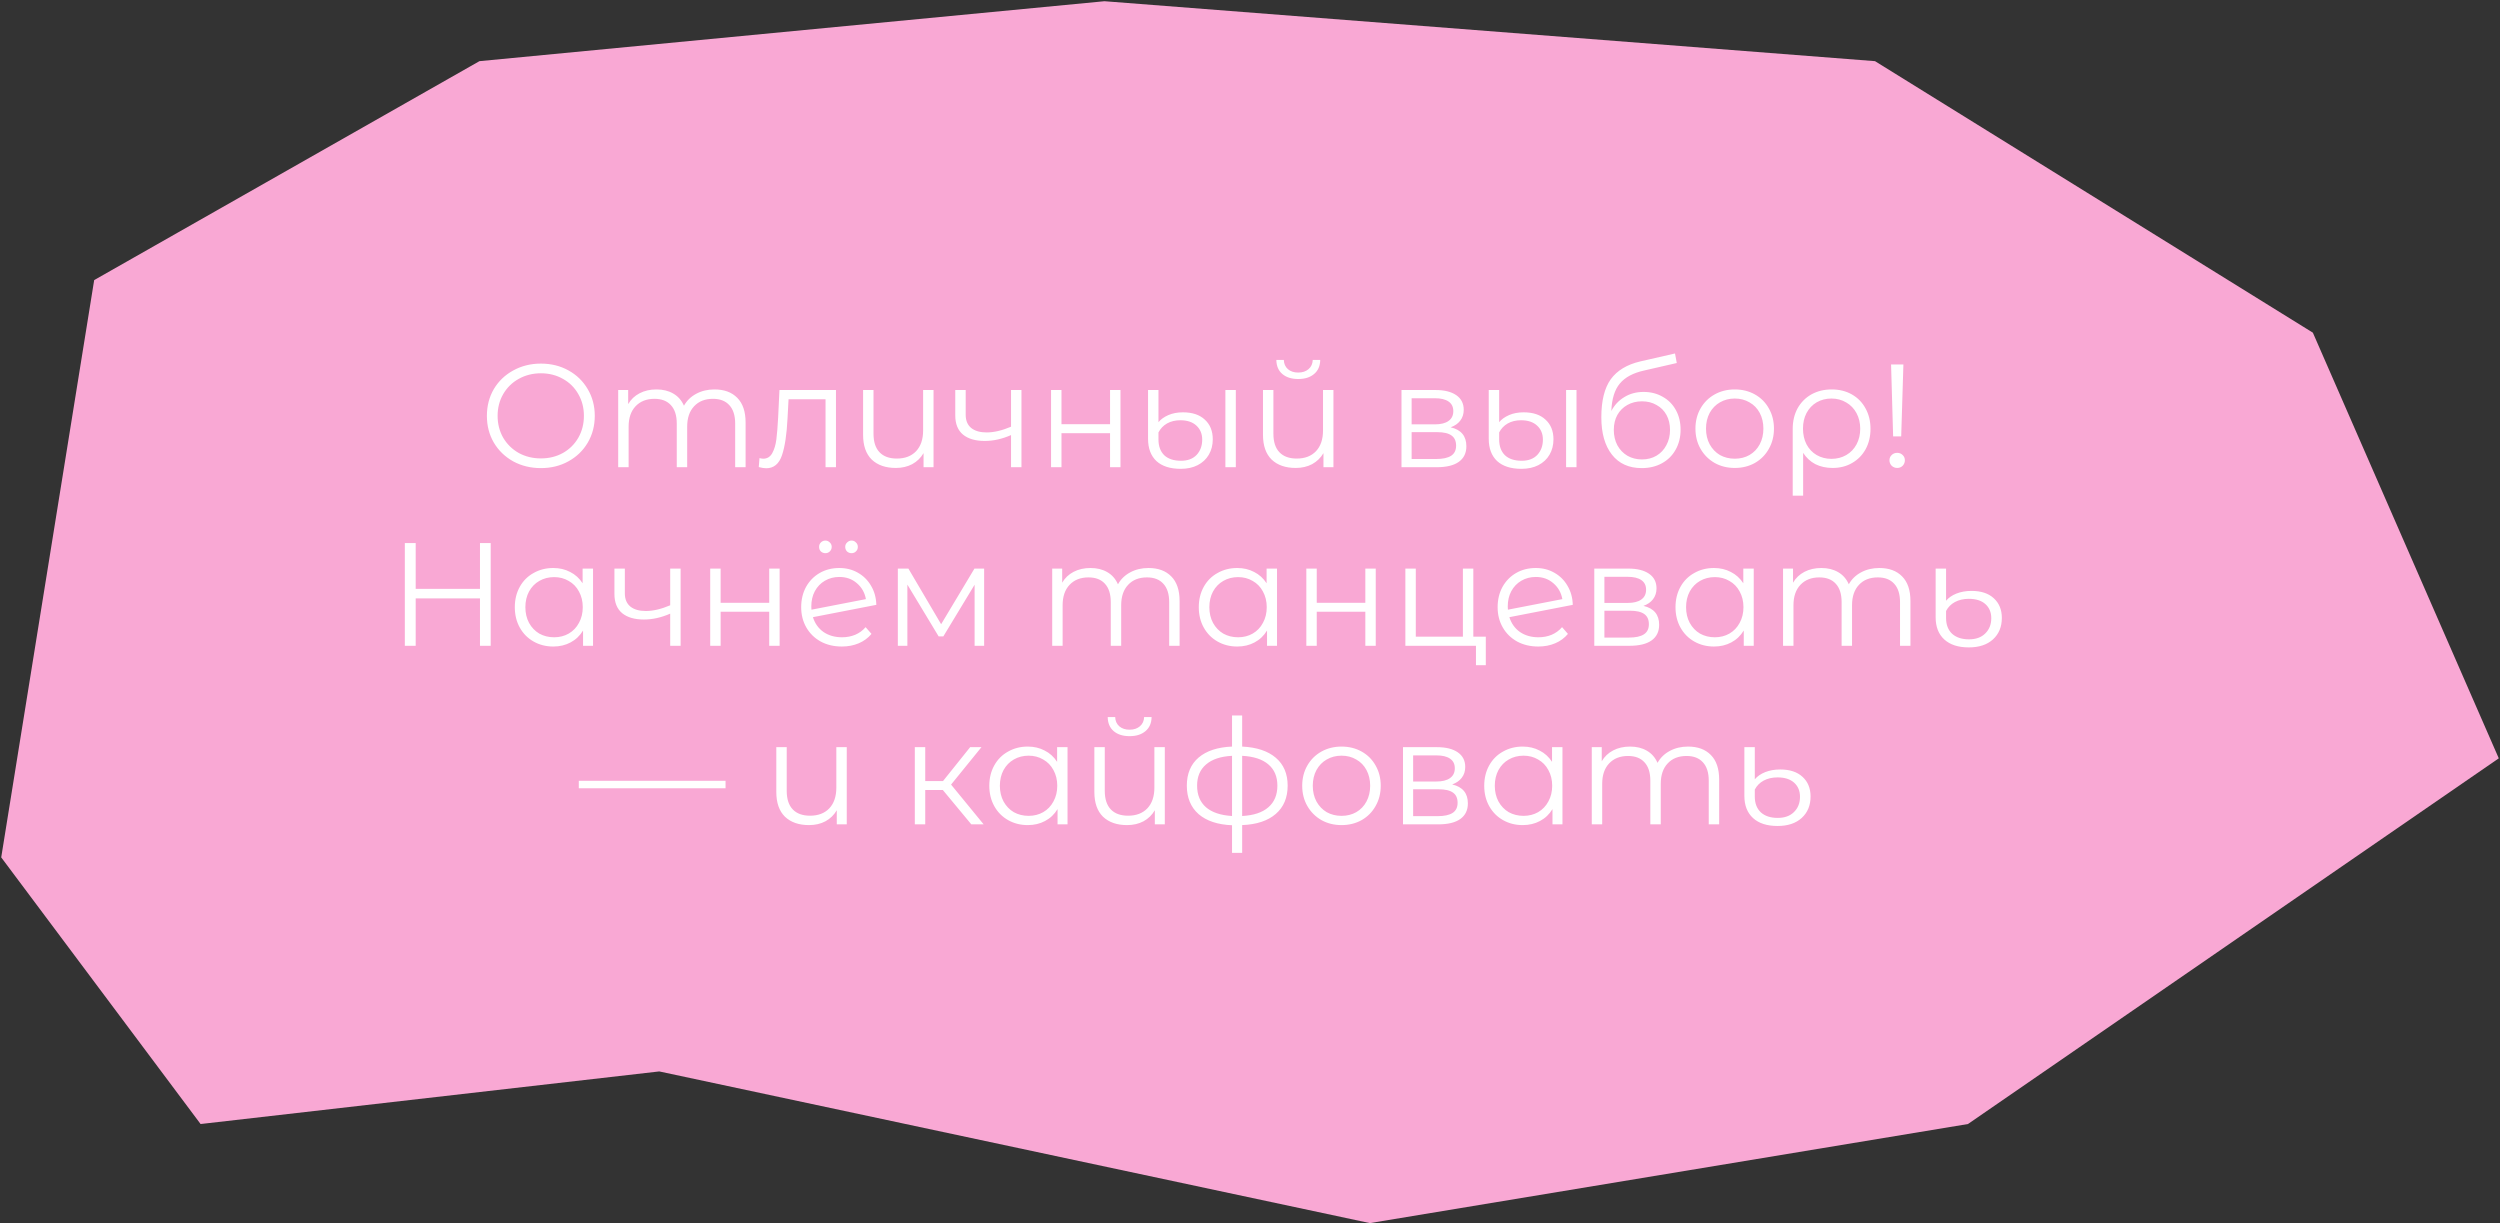 <?xml version="1.0" encoding="UTF-8"?> <svg xmlns="http://www.w3.org/2000/svg" width="1022" height="500" viewBox="0 0 1022 500" fill="none"><rect x="0" y="0" width="1022" height="500" fill="#333333" stroke="none"/><path d="M196 25L451.5 0.5L766.5 25L945.5 136L1021.5 310L804.5 459.5L560 500L269.5 438L82 459.5L0.5 350.5L38.5 114.5L196 25Z" fill="#F9A8D4"></path><path d="M221.123 191.36C216.963 191.36 213.183 190.44 209.783 188.6C206.423 186.72 203.783 184.16 201.863 180.92C199.983 177.68 199.043 174.04 199.043 170C199.043 165.96 199.983 162.32 201.863 159.08C203.783 155.84 206.423 153.3 209.783 151.46C213.183 149.58 216.963 148.64 221.123 148.64C225.283 148.64 229.023 149.56 232.343 151.4C235.703 153.24 238.343 155.8 240.263 159.08C242.183 162.32 243.143 165.96 243.143 170C243.143 174.04 242.183 177.7 240.263 180.98C238.343 184.22 235.703 186.76 232.343 188.6C229.023 190.44 225.283 191.36 221.123 191.36ZM221.123 187.4C224.443 187.4 227.443 186.66 230.123 185.18C232.803 183.66 234.903 181.58 236.423 178.94C237.943 176.26 238.703 173.28 238.703 170C238.703 166.72 237.943 163.76 236.423 161.12C234.903 158.44 232.803 156.36 230.123 154.88C227.443 153.36 224.443 152.6 221.123 152.6C217.803 152.6 214.783 153.36 212.063 154.88C209.383 156.36 207.263 158.44 205.703 161.12C204.183 163.76 203.423 166.72 203.423 170C203.423 173.28 204.183 176.26 205.703 178.94C207.263 181.58 209.383 183.66 212.063 185.18C214.783 186.66 217.803 187.4 221.123 187.4ZM292.078 159.2C296.038 159.2 299.138 160.34 301.378 162.62C303.658 164.9 304.798 168.26 304.798 172.7V191H300.538V173.12C300.538 169.84 299.738 167.34 298.138 165.62C296.578 163.9 294.358 163.04 291.478 163.04C288.198 163.04 285.618 164.06 283.738 166.1C281.858 168.1 280.918 170.88 280.918 174.44V191H276.658V173.12C276.658 169.84 275.858 167.34 274.258 165.62C272.698 163.9 270.458 163.04 267.538 163.04C264.298 163.04 261.718 164.06 259.798 166.1C257.918 168.1 256.978 170.88 256.978 174.44V191H252.718V159.44H256.798V165.2C257.918 163.28 259.478 161.8 261.478 160.76C263.478 159.72 265.778 159.2 268.378 159.2C271.018 159.2 273.298 159.76 275.218 160.88C277.178 162 278.638 163.66 279.598 165.86C280.758 163.78 282.418 162.16 284.578 161C286.778 159.8 289.278 159.2 292.078 159.2ZM341.741 159.44V191H337.481V163.22H322.361L321.941 171.02C321.621 177.58 320.861 182.62 319.661 186.14C318.461 189.66 316.321 191.42 313.241 191.42C312.401 191.42 311.381 191.26 310.181 190.94L310.481 187.28C311.201 187.44 311.701 187.52 311.981 187.52C313.621 187.52 314.861 186.76 315.701 185.24C316.541 183.72 317.101 181.84 317.381 179.6C317.661 177.36 317.901 174.4 318.101 170.72L318.641 159.44H341.741ZM381.631 159.44V191H377.551V185.24C376.431 187.16 374.891 188.66 372.931 189.74C370.971 190.78 368.731 191.3 366.211 191.3C362.051 191.3 358.771 190.16 356.371 187.88C354.011 185.56 352.831 182.18 352.831 177.74V159.44H357.091V177.32C357.091 180.64 357.911 183.16 359.551 184.88C361.191 186.6 363.551 187.46 366.631 187.46C369.951 187.46 372.571 186.46 374.491 184.46C376.411 182.42 377.371 179.6 377.371 176V159.44H381.631ZM417.573 159.44V191H413.313V177.86C409.673 179.46 406.093 180.26 402.573 180.26C398.773 180.26 395.813 179.4 393.693 177.68C391.573 175.92 390.513 173.3 390.513 169.82V159.44H394.773V169.58C394.773 171.94 395.533 173.74 397.053 174.98C398.573 176.18 400.673 176.78 403.353 176.78C406.313 176.78 409.633 176 413.313 174.44V159.44H417.573ZM429.671 159.44H433.931V173.42H453.791V159.44H458.051V191H453.791V177.08H433.931V191H429.671V159.44ZM482.7 191.66C478.38 191.66 475.06 190.6 472.74 188.48C470.46 186.32 469.32 183.28 469.32 179.36V159.44H473.58V172.58C474.54 171.42 475.88 170.46 477.6 169.7C479.32 168.94 481.32 168.56 483.6 168.56C487.44 168.56 490.42 169.56 492.54 171.56C494.7 173.52 495.78 176.2 495.78 179.6C495.78 181.96 495.24 184.06 494.16 185.9C493.12 187.7 491.6 189.12 489.6 190.16C487.64 191.16 485.34 191.66 482.7 191.66ZM500.94 159.44H505.2V191H500.94V159.44ZM482.82 188.36C485.54 188.36 487.66 187.56 489.18 185.96C490.7 184.32 491.46 182.24 491.46 179.72C491.46 177.36 490.68 175.46 489.12 174.02C487.56 172.54 485.36 171.8 482.52 171.8C480.44 171.8 478.62 172.24 477.06 173.12C475.54 174 474.38 175.22 473.58 176.78V179.66C473.58 182.38 474.36 184.52 475.92 186.08C477.52 187.6 479.82 188.36 482.82 188.36ZM545.108 159.44V191H541.028V185.24C539.908 187.16 538.368 188.66 536.408 189.74C534.448 190.78 532.208 191.3 529.688 191.3C525.528 191.3 522.248 190.16 519.848 187.88C517.488 185.56 516.308 182.18 516.308 177.74V159.44H520.568V177.32C520.568 180.64 521.388 183.16 523.028 184.88C524.668 186.6 527.028 187.46 530.108 187.46C533.428 187.46 536.048 186.46 537.968 184.46C539.888 182.42 540.848 179.6 540.848 176V159.44H545.108ZM530.708 154.94C527.988 154.94 525.828 154.26 524.228 152.9C522.628 151.54 521.808 149.62 521.768 147.14H524.828C524.868 148.7 525.428 149.96 526.508 150.92C527.588 151.84 528.988 152.3 530.708 152.3C532.428 152.3 533.828 151.84 534.908 150.92C536.028 149.96 536.608 148.7 536.648 147.14H539.708C539.668 149.62 538.828 151.54 537.188 152.9C535.588 154.26 533.428 154.94 530.708 154.94ZM593.033 174.68C597.313 175.68 599.453 178.26 599.453 182.42C599.453 185.18 598.433 187.3 596.393 188.78C594.353 190.26 591.313 191 587.273 191H572.933V159.44H586.853C590.453 159.44 593.273 160.14 595.313 161.54C597.353 162.94 598.373 164.94 598.373 167.54C598.373 169.26 597.893 170.74 596.933 171.98C596.013 173.18 594.713 174.08 593.033 174.68ZM577.073 173.48H586.553C588.993 173.48 590.853 173.02 592.133 172.1C593.453 171.18 594.113 169.84 594.113 168.08C594.113 166.32 593.453 165 592.133 164.12C590.853 163.24 588.993 162.8 586.553 162.8H577.073V173.48ZM587.093 187.64C589.813 187.64 591.853 187.2 593.213 186.32C594.573 185.44 595.253 184.06 595.253 182.18C595.253 180.3 594.633 178.92 593.393 178.04C592.153 177.12 590.193 176.66 587.513 176.66H577.073V187.64H587.093ZM621.977 191.66C617.657 191.66 614.337 190.6 612.017 188.48C609.737 186.32 608.597 183.28 608.597 179.36V159.44H612.857V172.58C613.817 171.42 615.157 170.46 616.877 169.7C618.597 168.94 620.597 168.56 622.877 168.56C626.717 168.56 629.697 169.56 631.817 171.56C633.977 173.52 635.057 176.2 635.057 179.6C635.057 181.96 634.517 184.06 633.437 185.9C632.397 187.7 630.877 189.12 628.877 190.16C626.917 191.16 624.617 191.66 621.977 191.66ZM640.217 159.44H644.477V191H640.217V159.44ZM622.097 188.36C624.817 188.36 626.937 187.56 628.457 185.96C629.977 184.32 630.737 182.24 630.737 179.72C630.737 177.36 629.957 175.46 628.397 174.02C626.837 172.54 624.637 171.8 621.797 171.8C619.717 171.8 617.897 172.24 616.337 173.12C614.817 174 613.657 175.22 612.857 176.78V179.66C612.857 182.38 613.637 184.52 615.197 186.08C616.797 187.6 619.097 188.36 622.097 188.36ZM671.905 160.22C674.825 160.22 677.425 160.88 679.705 162.2C682.025 163.48 683.825 165.3 685.105 167.66C686.385 169.98 687.025 172.64 687.025 175.64C687.025 178.72 686.345 181.46 684.985 183.86C683.665 186.22 681.805 188.06 679.405 189.38C677.005 190.7 674.245 191.36 671.125 191.36C665.885 191.36 661.825 189.52 658.945 185.84C656.065 182.16 654.625 177.08 654.625 170.6C654.625 163.84 655.905 158.66 658.465 155.06C661.065 151.46 665.105 149.02 670.585 147.74L684.745 144.5L685.465 148.4L672.145 151.46C667.625 152.46 664.305 154.24 662.185 156.8C660.065 159.32 658.905 163.06 658.705 168.02C659.985 165.58 661.765 163.68 664.045 162.32C666.325 160.92 668.945 160.22 671.905 160.22ZM671.245 187.82C673.445 187.82 675.405 187.32 677.125 186.32C678.885 185.28 680.245 183.84 681.205 182C682.205 180.16 682.705 178.08 682.705 175.76C682.705 173.44 682.225 171.4 681.265 169.64C680.305 167.88 678.945 166.52 677.185 165.56C675.465 164.56 673.485 164.06 671.245 164.06C669.005 164.06 667.005 164.56 665.245 165.56C663.525 166.52 662.165 167.88 661.165 169.64C660.205 171.4 659.725 173.44 659.725 175.76C659.725 178.08 660.205 180.16 661.165 182C662.165 183.84 663.545 185.28 665.305 186.32C667.065 187.32 669.045 187.82 671.245 187.82ZM709.176 191.3C706.136 191.3 703.396 190.62 700.956 189.26C698.516 187.86 696.596 185.94 695.196 183.5C693.796 181.06 693.096 178.3 693.096 175.22C693.096 172.14 693.796 169.38 695.196 166.94C696.596 164.5 698.516 162.6 700.956 161.24C703.396 159.88 706.136 159.2 709.176 159.2C712.216 159.2 714.956 159.88 717.396 161.24C719.836 162.6 721.736 164.5 723.096 166.94C724.496 169.38 725.196 172.14 725.196 175.22C725.196 178.3 724.496 181.06 723.096 183.5C721.736 185.94 719.836 187.86 717.396 189.26C714.956 190.62 712.216 191.3 709.176 191.3ZM709.176 187.52C711.416 187.52 713.416 187.02 715.176 186.02C716.976 184.98 718.376 183.52 719.376 181.64C720.376 179.76 720.876 177.62 720.876 175.22C720.876 172.82 720.376 170.68 719.376 168.8C718.376 166.92 716.976 165.48 715.176 164.48C713.416 163.44 711.416 162.92 709.176 162.92C706.936 162.92 704.916 163.44 703.116 164.48C701.356 165.48 699.956 166.92 698.916 168.8C697.916 170.68 697.416 172.82 697.416 175.22C697.416 177.62 697.916 179.76 698.916 181.64C699.956 183.52 701.356 184.98 703.116 186.02C704.916 187.02 706.936 187.52 709.176 187.52ZM748.82 159.2C751.9 159.2 754.64 159.88 757.04 161.24C759.44 162.6 761.3 164.5 762.62 166.94C763.98 169.38 764.66 172.16 764.66 175.28C764.66 178.4 764 181.18 762.68 183.62C761.36 186.02 759.52 187.9 757.16 189.26C754.84 190.62 752.18 191.3 749.18 191.3C746.54 191.3 744.18 190.78 742.1 189.74C740.06 188.66 738.4 187.12 737.12 185.12V202.64H732.86V175.34C732.86 172.18 733.52 169.38 734.84 166.94C736.2 164.5 738.08 162.6 740.48 161.24C742.92 159.88 745.7 159.2 748.82 159.2ZM748.7 187.58C750.94 187.58 752.96 187.06 754.76 186.02C756.56 184.98 757.96 183.52 758.96 181.64C759.96 179.76 760.46 177.64 760.46 175.28C760.46 172.92 759.96 170.8 758.96 168.92C757.96 167.04 756.56 165.58 754.76 164.54C752.96 163.46 750.94 162.92 748.7 162.92C746.46 162.92 744.44 163.44 742.64 164.48C740.88 165.52 739.5 166.98 738.5 168.86C737.54 170.7 737.06 172.82 737.06 175.22C737.06 177.62 737.54 179.76 738.5 181.64C739.5 183.52 740.88 184.98 742.64 186.02C744.44 187.06 746.46 187.58 748.7 187.58ZM773.071 149H778.111L777.211 178.4H773.911L773.071 149ZM775.591 191.3C774.711 191.3 773.951 191 773.311 190.4C772.711 189.76 772.411 189.02 772.411 188.18C772.411 187.3 772.711 186.58 773.311 186.02C773.911 185.42 774.671 185.12 775.591 185.12C776.471 185.12 777.211 185.42 777.811 186.02C778.411 186.58 778.711 187.3 778.711 188.18C778.711 189.02 778.411 189.76 777.811 190.4C777.211 191 776.471 191.3 775.591 191.3ZM200.596 222V264H196.216V244.62H169.936V264H165.496V222H169.936V240.72H196.216V222H200.596ZM242.433 232.44V264H238.353V257.76C237.073 259.88 235.373 261.5 233.253 262.62C231.173 263.74 228.813 264.3 226.173 264.3C223.213 264.3 220.533 263.62 218.133 262.26C215.733 260.9 213.853 259 212.493 256.56C211.133 254.12 210.453 251.34 210.453 248.22C210.453 245.1 211.133 242.32 212.493 239.88C213.853 237.44 215.733 235.56 218.133 234.24C220.533 232.88 223.213 232.2 226.173 232.2C228.733 232.2 231.033 232.74 233.073 233.82C235.153 234.86 236.853 236.4 238.173 238.44V232.44H242.433ZM226.533 260.52C228.733 260.52 230.713 260.02 232.473 259.02C234.273 257.98 235.673 256.52 236.673 254.64C237.713 252.76 238.233 250.62 238.233 248.22C238.233 245.82 237.713 243.68 236.673 241.8C235.673 239.92 234.273 238.48 232.473 237.48C230.713 236.44 228.733 235.92 226.533 235.92C224.293 235.92 222.273 236.44 220.473 237.48C218.713 238.48 217.313 239.92 216.273 241.8C215.273 243.68 214.773 245.82 214.773 248.22C214.773 250.62 215.273 252.76 216.273 254.64C217.313 256.52 218.713 257.98 220.473 259.02C222.273 260.02 224.293 260.52 226.533 260.52ZM278.237 232.44V264H273.977V250.86C270.337 252.46 266.757 253.26 263.237 253.26C259.437 253.26 256.477 252.4 254.357 250.68C252.237 248.92 251.177 246.3 251.177 242.82V232.44H255.437V242.58C255.437 244.94 256.197 246.74 257.717 247.98C259.237 249.18 261.337 249.78 264.017 249.78C266.977 249.78 270.297 249 273.977 247.44V232.44H278.237ZM290.335 232.44H294.595V246.42H314.455V232.44H318.715V264H314.455V250.08H294.595V264H290.335V232.44ZM344.204 260.52C346.164 260.52 347.964 260.18 349.604 259.5C351.284 258.78 352.704 257.74 353.864 256.38L356.264 259.14C354.864 260.82 353.124 262.1 351.044 262.98C348.964 263.86 346.664 264.3 344.144 264.3C340.904 264.3 338.024 263.62 335.504 262.26C332.984 260.86 331.024 258.94 329.624 256.5C328.224 254.06 327.524 251.3 327.524 248.22C327.524 245.14 328.184 242.38 329.504 239.94C330.864 237.5 332.724 235.6 335.084 234.24C337.444 232.88 340.124 232.2 343.124 232.2C345.924 232.2 348.444 232.84 350.684 234.12C352.964 235.4 354.764 237.18 356.084 239.46C357.444 241.74 358.164 244.34 358.244 247.26L332.324 252.3C333.124 254.86 334.564 256.88 336.644 258.36C338.764 259.8 341.284 260.52 344.204 260.52ZM343.124 235.86C340.924 235.86 338.944 236.38 337.184 237.42C335.464 238.42 334.104 239.84 333.104 241.68C332.144 243.48 331.664 245.56 331.664 247.92C331.664 248.52 331.684 248.96 331.724 249.24L353.984 244.92C353.504 242.28 352.284 240.12 350.324 238.44C348.364 236.72 345.964 235.86 343.124 235.86ZM337.424 226.14C336.704 226.14 336.084 225.9 335.564 225.42C335.084 224.94 334.844 224.32 334.844 223.56C334.844 222.84 335.084 222.24 335.564 221.76C336.084 221.24 336.704 220.98 337.424 220.98C338.104 220.98 338.704 221.24 339.224 221.76C339.744 222.24 340.004 222.84 340.004 223.56C340.004 224.28 339.744 224.9 339.224 225.42C338.744 225.9 338.144 226.14 337.424 226.14ZM348.104 226.14C347.384 226.14 346.764 225.9 346.244 225.42C345.764 224.9 345.524 224.28 345.524 223.56C345.524 222.84 345.784 222.24 346.304 221.76C346.824 221.24 347.424 220.98 348.104 220.98C348.824 220.98 349.424 221.24 349.904 221.76C350.424 222.24 350.684 222.84 350.684 223.56C350.684 224.32 350.424 224.94 349.904 225.42C349.424 225.9 348.824 226.14 348.104 226.14ZM402.315 232.44V264H398.415V239.04L385.635 260.16H383.715L370.935 238.98V264H367.035V232.44H371.355L384.735 255.18L398.355 232.44H402.315ZM469.5 232.2C473.46 232.2 476.56 233.34 478.8 235.62C481.08 237.9 482.22 241.26 482.22 245.7V264H477.96V246.12C477.96 242.84 477.16 240.34 475.56 238.62C474 236.9 471.78 236.04 468.9 236.04C465.62 236.04 463.04 237.06 461.16 239.1C459.28 241.1 458.34 243.88 458.34 247.44V264H454.08V246.12C454.08 242.84 453.28 240.34 451.68 238.62C450.12 236.9 447.88 236.04 444.96 236.04C441.72 236.04 439.14 237.06 437.22 239.1C435.34 241.1 434.4 243.88 434.4 247.44V264H430.14V232.44H434.22V238.2C435.34 236.28 436.9 234.8 438.9 233.76C440.9 232.72 443.2 232.2 445.8 232.2C448.44 232.2 450.72 232.76 452.64 233.88C454.6 235 456.06 236.66 457.02 238.86C458.18 236.78 459.84 235.16 462 234C464.2 232.8 466.7 232.2 469.5 232.2ZM522.043 232.44V264H517.963V257.76C516.683 259.88 514.983 261.5 512.863 262.62C510.783 263.74 508.423 264.3 505.783 264.3C502.823 264.3 500.143 263.62 497.743 262.26C495.343 260.9 493.463 259 492.103 256.56C490.743 254.12 490.063 251.34 490.063 248.22C490.063 245.1 490.743 242.32 492.103 239.88C493.463 237.44 495.343 235.56 497.743 234.24C500.143 232.88 502.823 232.2 505.783 232.2C508.343 232.2 510.643 232.74 512.683 233.82C514.763 234.86 516.463 236.4 517.783 238.44V232.44H522.043ZM506.143 260.52C508.343 260.52 510.323 260.02 512.083 259.02C513.883 257.98 515.283 256.52 516.283 254.64C517.323 252.76 517.843 250.62 517.843 248.22C517.843 245.82 517.323 243.68 516.283 241.8C515.283 239.92 513.883 238.48 512.083 237.48C510.323 236.44 508.343 235.92 506.143 235.92C503.903 235.92 501.883 236.44 500.083 237.48C498.323 238.48 496.923 239.92 495.883 241.8C494.883 243.68 494.383 245.82 494.383 248.22C494.383 250.62 494.883 252.76 495.883 254.64C496.923 256.52 498.323 257.98 500.083 259.02C501.883 260.02 503.903 260.52 506.143 260.52ZM534.027 232.44H538.287V246.42H558.147V232.44H562.407V264H558.147V250.08H538.287V264H534.027V232.44ZM607.395 260.28V271.92H603.375V264H574.515V232.44H578.775V260.28H598.035V232.44H602.295V260.28H607.395ZM628.911 260.52C630.871 260.52 632.671 260.18 634.311 259.5C635.991 258.78 637.411 257.74 638.571 256.38L640.971 259.14C639.571 260.82 637.831 262.1 635.751 262.98C633.671 263.86 631.371 264.3 628.851 264.3C625.611 264.3 622.731 263.62 620.211 262.26C617.691 260.86 615.731 258.94 614.331 256.5C612.931 254.06 612.231 251.3 612.231 248.22C612.231 245.14 612.891 242.38 614.211 239.94C615.571 237.5 617.431 235.6 619.791 234.24C622.151 232.88 624.831 232.2 627.831 232.2C630.631 232.2 633.151 232.84 635.391 234.12C637.671 235.4 639.471 237.18 640.791 239.46C642.151 241.74 642.871 244.34 642.951 247.26L617.031 252.3C617.831 254.86 619.271 256.88 621.351 258.36C623.471 259.8 625.991 260.52 628.911 260.52ZM627.831 235.86C625.631 235.86 623.651 236.38 621.891 237.42C620.171 238.42 618.811 239.84 617.811 241.68C616.851 243.48 616.371 245.56 616.371 247.92C616.371 248.52 616.391 248.96 616.431 249.24L638.691 244.92C638.211 242.28 636.991 240.12 635.031 238.44C633.071 236.72 630.671 235.86 627.831 235.86ZM671.842 247.68C676.122 248.68 678.262 251.26 678.262 255.42C678.262 258.18 677.242 260.3 675.202 261.78C673.162 263.26 670.122 264 666.082 264H651.742V232.44H665.662C669.262 232.44 672.082 233.14 674.122 234.54C676.162 235.94 677.182 237.94 677.182 240.54C677.182 242.26 676.702 243.74 675.742 244.98C674.822 246.18 673.522 247.08 671.842 247.68ZM655.882 246.48H665.362C667.802 246.48 669.662 246.02 670.942 245.1C672.262 244.18 672.922 242.84 672.922 241.08C672.922 239.32 672.262 238 670.942 237.12C669.662 236.24 667.802 235.8 665.362 235.8H655.882V246.48ZM665.902 260.64C668.622 260.64 670.662 260.2 672.022 259.32C673.382 258.44 674.062 257.06 674.062 255.18C674.062 253.3 673.442 251.92 672.202 251.04C670.962 250.12 669.002 249.66 666.322 249.66H655.882V260.64H665.902ZM716.926 232.44V264H712.846V257.76C711.566 259.88 709.866 261.5 707.746 262.62C705.666 263.74 703.306 264.3 700.666 264.3C697.706 264.3 695.026 263.62 692.626 262.26C690.226 260.9 688.346 259 686.986 256.56C685.626 254.12 684.946 251.34 684.946 248.22C684.946 245.1 685.626 242.32 686.986 239.88C688.346 237.44 690.226 235.56 692.626 234.24C695.026 232.88 697.706 232.2 700.666 232.2C703.226 232.2 705.526 232.74 707.566 233.82C709.646 234.86 711.346 236.4 712.666 238.44V232.44H716.926ZM701.026 260.52C703.226 260.52 705.206 260.02 706.966 259.02C708.766 257.98 710.166 256.52 711.166 254.64C712.206 252.76 712.726 250.62 712.726 248.22C712.726 245.82 712.206 243.68 711.166 241.8C710.166 239.92 708.766 238.48 706.966 237.48C705.206 236.44 703.226 235.92 701.026 235.92C698.786 235.92 696.766 236.44 694.966 237.48C693.206 238.48 691.806 239.92 690.766 241.8C689.766 243.68 689.266 245.82 689.266 248.22C689.266 250.62 689.766 252.76 690.766 254.64C691.806 256.52 693.206 257.98 694.966 259.02C696.766 260.02 698.786 260.52 701.026 260.52ZM768.27 232.2C772.23 232.2 775.33 233.34 777.57 235.62C779.85 237.9 780.99 241.26 780.99 245.7V264H776.73V246.12C776.73 242.84 775.93 240.34 774.33 238.62C772.77 236.9 770.55 236.04 767.67 236.04C764.39 236.04 761.81 237.06 759.93 239.1C758.05 241.1 757.11 243.88 757.11 247.44V264H752.85V246.12C752.85 242.84 752.05 240.34 750.45 238.62C748.89 236.9 746.65 236.04 743.73 236.04C740.49 236.04 737.91 237.06 735.99 239.1C734.11 241.1 733.17 243.88 733.17 247.44V264H728.91V232.44H732.99V238.2C734.11 236.28 735.67 234.8 737.67 233.76C739.67 232.72 741.97 232.2 744.57 232.2C747.21 232.2 749.49 232.76 751.41 233.88C753.37 235 754.83 236.66 755.79 238.86C756.95 236.78 758.61 235.16 760.77 234C762.97 232.8 765.47 232.2 768.27 232.2ZM804.852 264.66C800.532 264.66 797.192 263.58 794.832 261.42C792.472 259.26 791.292 256.24 791.292 252.36V232.44H795.552V245.58C796.592 244.34 798.012 243.36 799.812 242.64C801.652 241.92 803.692 241.56 805.932 241.56C809.852 241.56 812.892 242.56 815.052 244.56C817.252 246.56 818.352 249.24 818.352 252.6C818.352 256.24 817.152 259.16 814.752 261.36C812.352 263.56 809.052 264.66 804.852 264.66ZM804.912 261.36C807.752 261.36 809.972 260.56 811.572 258.96C813.212 257.36 814.032 255.28 814.032 252.72C814.032 250.32 813.232 248.4 811.632 246.96C810.032 245.52 807.772 244.8 804.852 244.8C802.692 244.8 800.792 245.24 799.152 246.12C797.552 247 796.352 248.22 795.552 249.78V252.66C795.552 255.38 796.372 257.52 798.012 259.08C799.692 260.6 801.992 261.36 804.912 261.36ZM236.609 319.18H296.609V322.24H236.609V319.18ZM346.153 305.44V337H342.073V331.24C340.953 333.16 339.413 334.66 337.453 335.74C335.493 336.78 333.253 337.3 330.733 337.3C326.573 337.3 323.293 336.16 320.893 333.88C318.533 331.56 317.353 328.18 317.353 323.74V305.44H321.613V323.32C321.613 326.64 322.433 329.16 324.073 330.88C325.713 332.6 328.073 333.46 331.153 333.46C334.473 333.46 337.093 332.46 339.013 330.46C340.933 328.42 341.893 325.6 341.893 322V305.44H346.153ZM385.438 322.96H378.238V337H373.978V305.44H378.238V319.3H385.498L396.598 305.44H401.218L388.798 320.74L402.118 337H397.078L385.438 322.96ZM436.408 305.44V337H432.328V330.76C431.048 332.88 429.348 334.5 427.228 335.62C425.148 336.74 422.788 337.3 420.148 337.3C417.188 337.3 414.508 336.62 412.108 335.26C409.708 333.9 407.828 332 406.468 329.56C405.108 327.12 404.428 324.34 404.428 321.22C404.428 318.1 405.108 315.32 406.468 312.88C407.828 310.44 409.708 308.56 412.108 307.24C414.508 305.88 417.188 305.2 420.148 305.2C422.708 305.2 425.008 305.74 427.048 306.82C429.128 307.86 430.828 309.4 432.148 311.44V305.44H436.408ZM420.508 333.52C422.708 333.52 424.688 333.02 426.448 332.02C428.248 330.98 429.648 329.52 430.648 327.64C431.688 325.76 432.208 323.62 432.208 321.22C432.208 318.82 431.688 316.68 430.648 314.8C429.648 312.92 428.248 311.48 426.448 310.48C424.688 309.44 422.708 308.92 420.508 308.92C418.268 308.92 416.248 309.44 414.448 310.48C412.688 311.48 411.288 312.92 410.248 314.8C409.248 316.68 408.748 318.82 408.748 321.22C408.748 323.62 409.248 325.76 410.248 327.64C411.288 329.52 412.688 330.98 414.448 332.02C416.248 333.02 418.268 333.52 420.508 333.52ZM476.172 305.44V337H472.092V331.24C470.972 333.16 469.432 334.66 467.472 335.74C465.512 336.78 463.272 337.3 460.752 337.3C456.592 337.3 453.312 336.16 450.912 333.88C448.552 331.56 447.372 328.18 447.372 323.74V305.44H451.632V323.32C451.632 326.64 452.452 329.16 454.092 330.88C455.732 332.6 458.092 333.46 461.172 333.46C464.492 333.46 467.112 332.46 469.032 330.46C470.952 328.42 471.912 325.6 471.912 322V305.44H476.172ZM461.772 300.94C459.052 300.94 456.892 300.26 455.292 298.9C453.692 297.54 452.872 295.62 452.832 293.14H455.892C455.932 294.7 456.492 295.96 457.572 296.92C458.652 297.84 460.052 298.3 461.772 298.3C463.492 298.3 464.892 297.84 465.972 296.92C467.092 295.96 467.672 294.7 467.712 293.14H470.772C470.732 295.62 469.892 297.54 468.252 298.9C466.652 300.26 464.492 300.94 461.772 300.94ZM526.394 321.16C526.394 326.08 524.774 329.94 521.534 332.74C518.294 335.54 513.714 337.06 507.794 337.3V348.64H503.654V337.36C497.774 337.12 493.214 335.6 489.974 332.8C486.774 329.96 485.174 326.08 485.174 321.16C485.174 316.28 486.774 312.46 489.974 309.7C493.214 306.94 497.774 305.44 503.654 305.2V292.48H507.794V305.2C513.714 305.48 518.294 307 521.534 309.76C524.774 312.52 526.394 316.32 526.394 321.16ZM489.374 321.16C489.374 324.92 490.574 327.86 492.974 329.98C495.414 332.1 498.974 333.3 503.654 333.58V308.98C499.014 309.22 495.474 310.4 493.034 312.52C490.594 314.6 489.374 317.48 489.374 321.16ZM507.794 333.58C512.474 333.34 516.034 332.16 518.474 330.04C520.954 327.92 522.194 324.96 522.194 321.16C522.194 317.44 520.954 314.54 518.474 312.46C516.034 310.38 512.474 309.22 507.794 308.98V333.58ZM548.424 337.3C545.384 337.3 542.644 336.62 540.204 335.26C537.764 333.86 535.844 331.94 534.444 329.5C533.044 327.06 532.344 324.3 532.344 321.22C532.344 318.14 533.044 315.38 534.444 312.94C535.844 310.5 537.764 308.6 540.204 307.24C542.644 305.88 545.384 305.2 548.424 305.2C551.464 305.2 554.204 305.88 556.644 307.24C559.084 308.6 560.984 310.5 562.344 312.94C563.744 315.38 564.444 318.14 564.444 321.22C564.444 324.3 563.744 327.06 562.344 329.5C560.984 331.94 559.084 333.86 556.644 335.26C554.204 336.62 551.464 337.3 548.424 337.3ZM548.424 333.52C550.664 333.52 552.664 333.02 554.424 332.02C556.224 330.98 557.624 329.52 558.624 327.64C559.624 325.76 560.124 323.62 560.124 321.22C560.124 318.82 559.624 316.68 558.624 314.8C557.624 312.92 556.224 311.48 554.424 310.48C552.664 309.44 550.664 308.92 548.424 308.92C546.184 308.92 544.164 309.44 542.364 310.48C540.604 311.48 539.204 312.92 538.164 314.8C537.164 316.68 536.664 318.82 536.664 321.22C536.664 323.62 537.164 325.76 538.164 327.64C539.204 329.52 540.604 330.98 542.364 332.02C544.164 333.02 546.184 333.52 548.424 333.52ZM593.648 320.68C597.928 321.68 600.068 324.26 600.068 328.42C600.068 331.18 599.048 333.3 597.008 334.78C594.968 336.26 591.928 337 587.888 337H573.548V305.44H587.468C591.068 305.44 593.888 306.14 595.928 307.54C597.968 308.94 598.988 310.94 598.988 313.54C598.988 315.26 598.508 316.74 597.548 317.98C596.628 319.18 595.328 320.08 593.648 320.68ZM577.688 319.48H587.168C589.608 319.48 591.468 319.02 592.748 318.1C594.068 317.18 594.728 315.84 594.728 314.08C594.728 312.32 594.068 311 592.748 310.12C591.468 309.24 589.608 308.8 587.168 308.8H577.688V319.48ZM587.708 333.64C590.428 333.64 592.468 333.2 593.828 332.32C595.188 331.44 595.868 330.06 595.868 328.18C595.868 326.3 595.248 324.92 594.008 324.04C592.768 323.12 590.808 322.66 588.128 322.66H577.688V333.64H587.708ZM638.732 305.44V337H634.652V330.76C633.372 332.88 631.672 334.5 629.552 335.62C627.472 336.74 625.112 337.3 622.472 337.3C619.512 337.3 616.832 336.62 614.432 335.26C612.032 333.9 610.152 332 608.792 329.56C607.432 327.12 606.752 324.34 606.752 321.22C606.752 318.1 607.432 315.32 608.792 312.88C610.152 310.44 612.032 308.56 614.432 307.24C616.832 305.88 619.512 305.2 622.472 305.2C625.032 305.2 627.332 305.74 629.372 306.82C631.452 307.86 633.152 309.4 634.472 311.44V305.44H638.732ZM622.832 333.52C625.032 333.52 627.012 333.02 628.772 332.02C630.572 330.98 631.972 329.52 632.972 327.64C634.012 325.76 634.532 323.62 634.532 321.22C634.532 318.82 634.012 316.68 632.972 314.8C631.972 312.92 630.572 311.48 628.772 310.48C627.012 309.44 625.032 308.92 622.832 308.92C620.592 308.92 618.572 309.44 616.772 310.48C615.012 311.48 613.612 312.92 612.572 314.8C611.572 316.68 611.072 318.82 611.072 321.22C611.072 323.62 611.572 325.76 612.572 327.64C613.612 329.52 615.012 330.98 616.772 332.02C618.572 333.02 620.592 333.52 622.832 333.52ZM690.076 305.2C694.036 305.2 697.136 306.34 699.376 308.62C701.656 310.9 702.796 314.26 702.796 318.7V337H698.536V319.12C698.536 315.84 697.736 313.34 696.136 311.62C694.576 309.9 692.356 309.04 689.476 309.04C686.196 309.04 683.616 310.06 681.736 312.1C679.856 314.1 678.916 316.88 678.916 320.44V337H674.656V319.12C674.656 315.84 673.856 313.34 672.256 311.62C670.696 309.9 668.456 309.04 665.536 309.04C662.296 309.04 659.716 310.06 657.796 312.1C655.916 314.1 654.976 316.88 654.976 320.44V337H650.716V305.44H654.796V311.2C655.916 309.28 657.476 307.8 659.476 306.76C661.476 305.72 663.776 305.2 666.376 305.2C669.016 305.2 671.296 305.76 673.216 306.88C675.176 308 676.636 309.66 677.596 311.86C678.756 309.78 680.416 308.16 682.576 307C684.776 305.8 687.276 305.2 690.076 305.2ZM726.659 337.66C722.339 337.66 718.999 336.58 716.639 334.42C714.279 332.26 713.099 329.24 713.099 325.36V305.44H717.359V318.58C718.399 317.34 719.819 316.36 721.619 315.64C723.459 314.92 725.499 314.56 727.739 314.56C731.659 314.56 734.699 315.56 736.859 317.56C739.059 319.56 740.159 322.24 740.159 325.6C740.159 329.24 738.959 332.16 736.559 334.36C734.159 336.56 730.859 337.66 726.659 337.66ZM726.719 334.36C729.559 334.36 731.779 333.56 733.379 331.96C735.019 330.36 735.839 328.28 735.839 325.72C735.839 323.32 735.039 321.4 733.439 319.96C731.839 318.52 729.579 317.8 726.659 317.8C724.499 317.8 722.599 318.24 720.959 319.12C719.359 320 718.159 321.22 717.359 322.78V325.66C717.359 328.38 718.179 330.52 719.819 332.08C721.499 333.6 723.799 334.36 726.719 334.36Z" fill="white"></path></svg> 